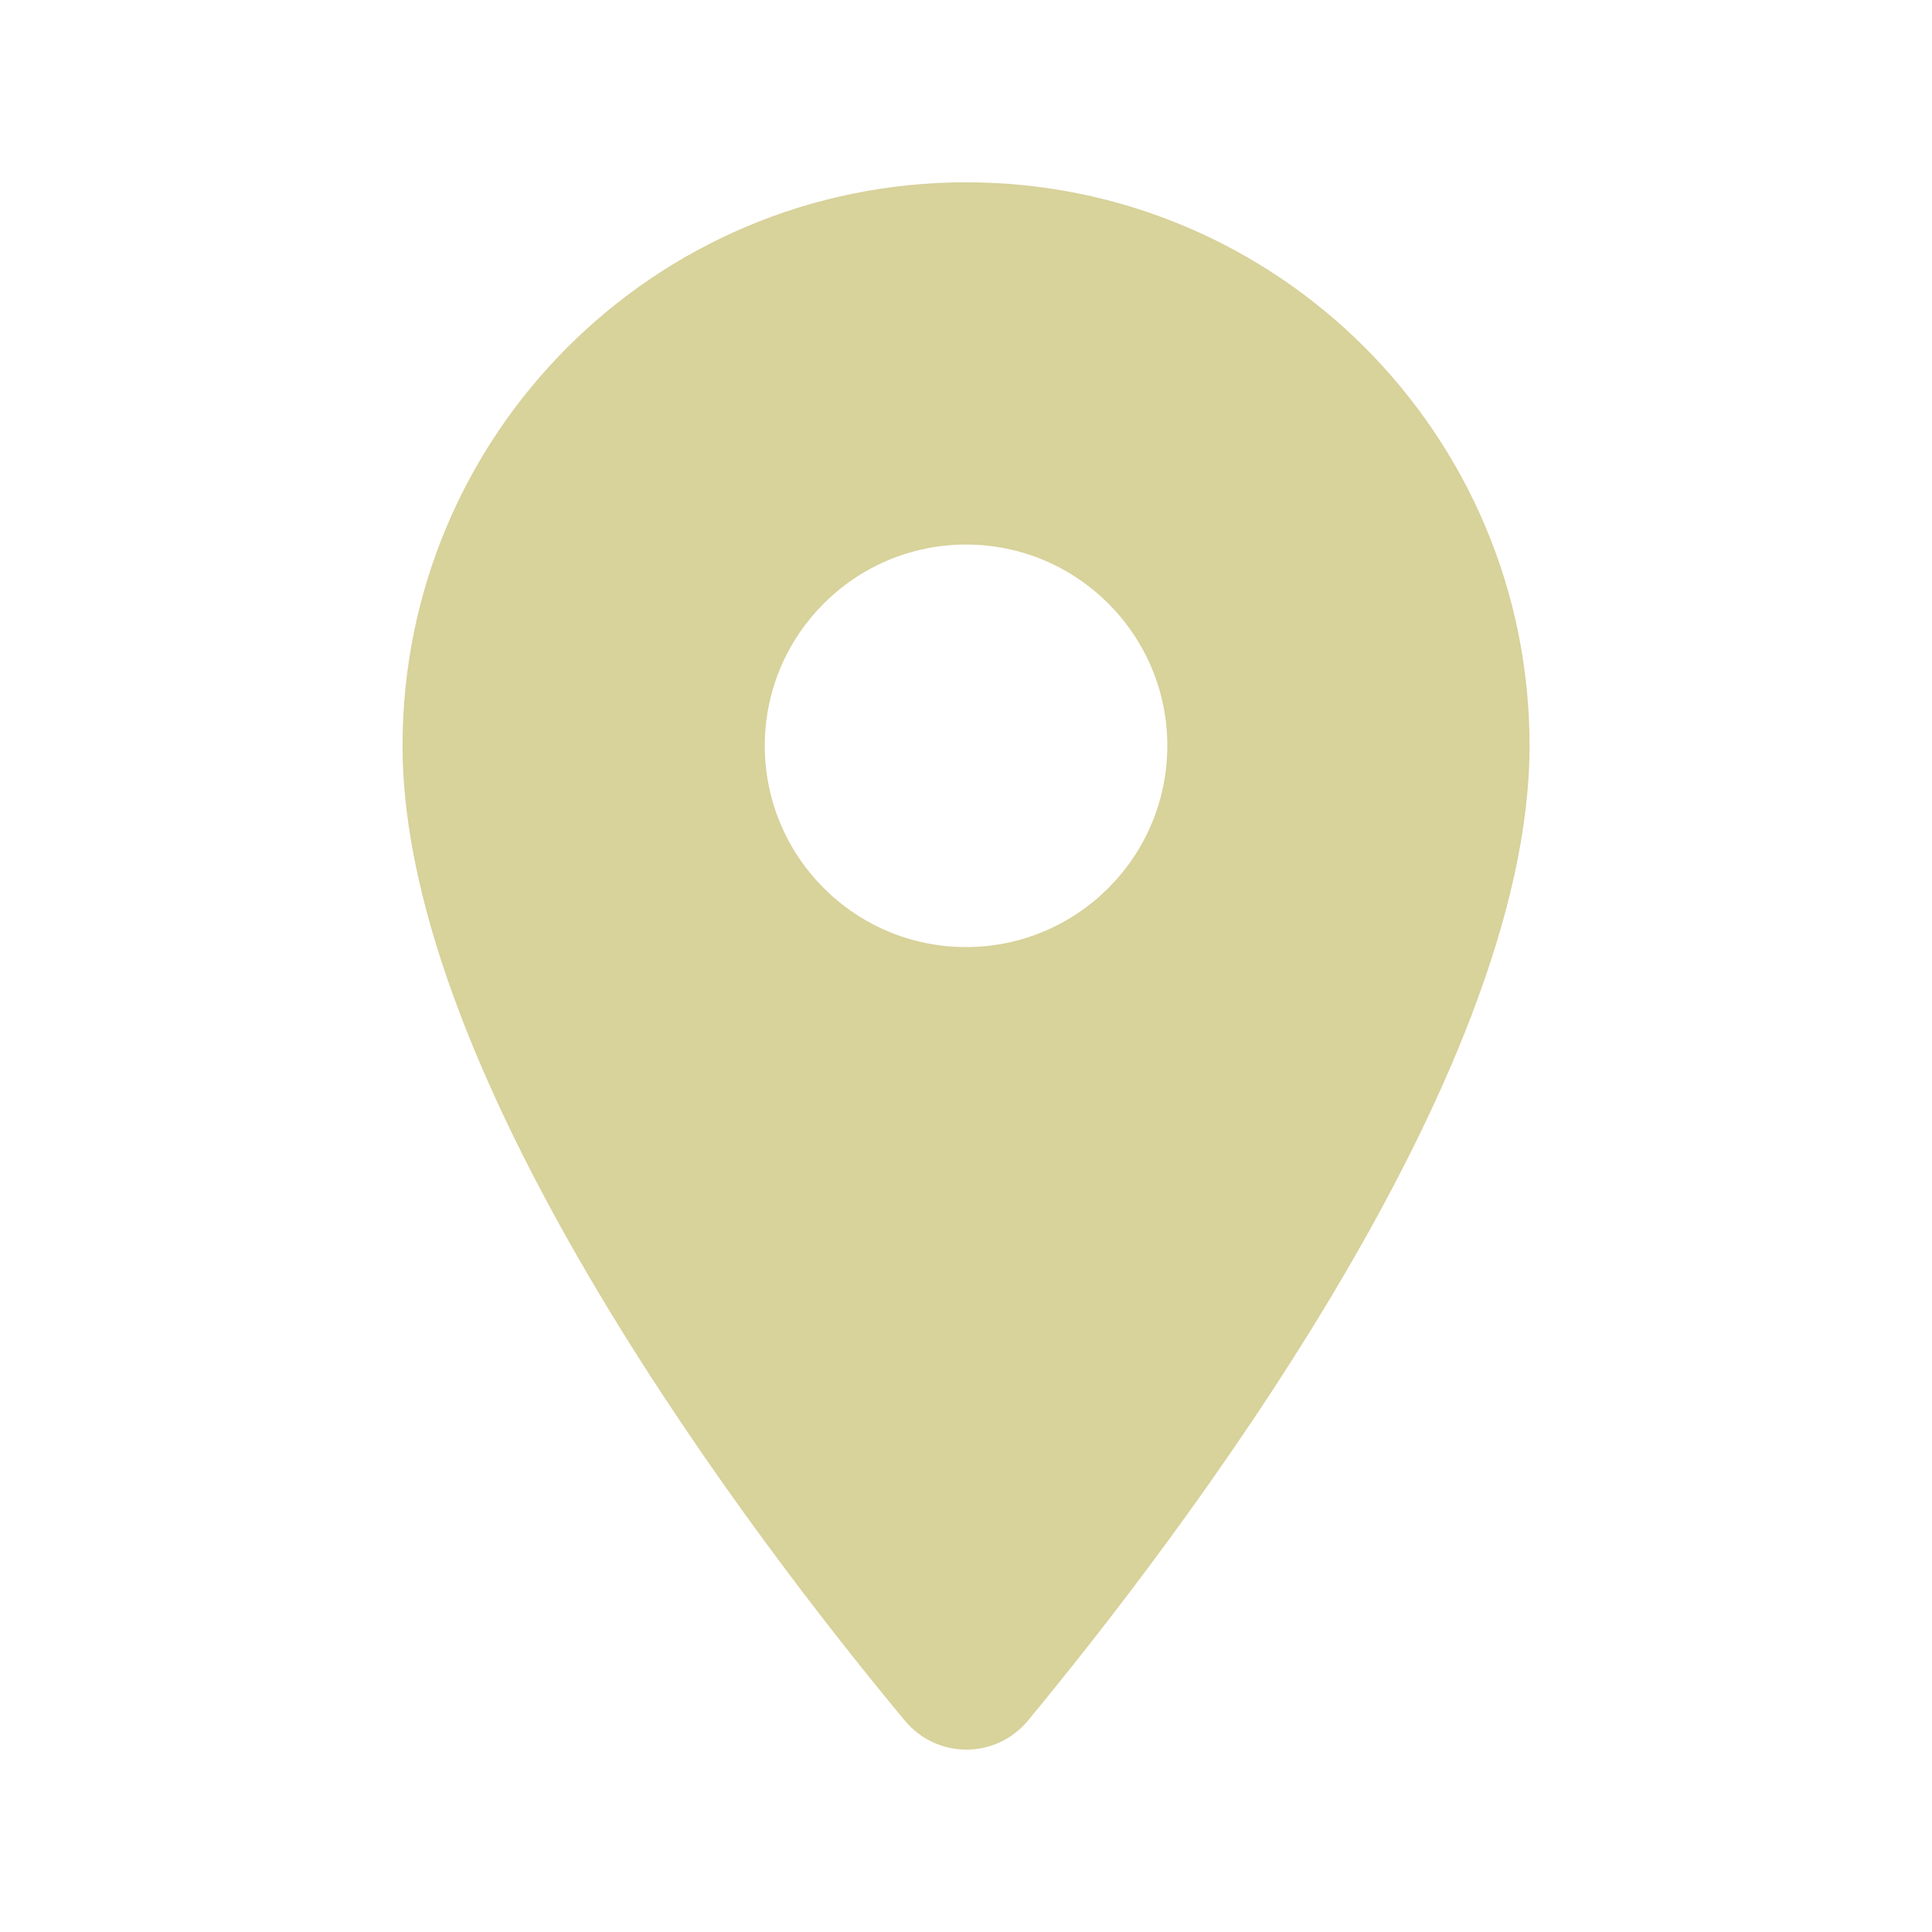 <?xml version="1.0" encoding="UTF-8"?> <svg xmlns="http://www.w3.org/2000/svg" width="20" height="20" viewBox="0 0 20 20" fill="none"><path d="M10 1.887C13.225 1.887 15.834 4.496 15.834 7.72C15.834 11.195 12.15 15.987 10.641 17.812C10.308 18.212 9.7 18.212 9.367 17.812C7.85 15.987 4.167 11.195 4.167 7.72C4.167 4.496 6.775 1.888 10 1.887ZM10 5.637C8.85 5.638 7.917 6.571 7.917 7.72C7.917 8.87 8.85 9.804 10 9.804C11.15 9.804 12.084 8.87 12.084 7.72C12.084 6.571 11.15 5.637 10 5.637Z" fill="#D8D29B"></path></svg> 